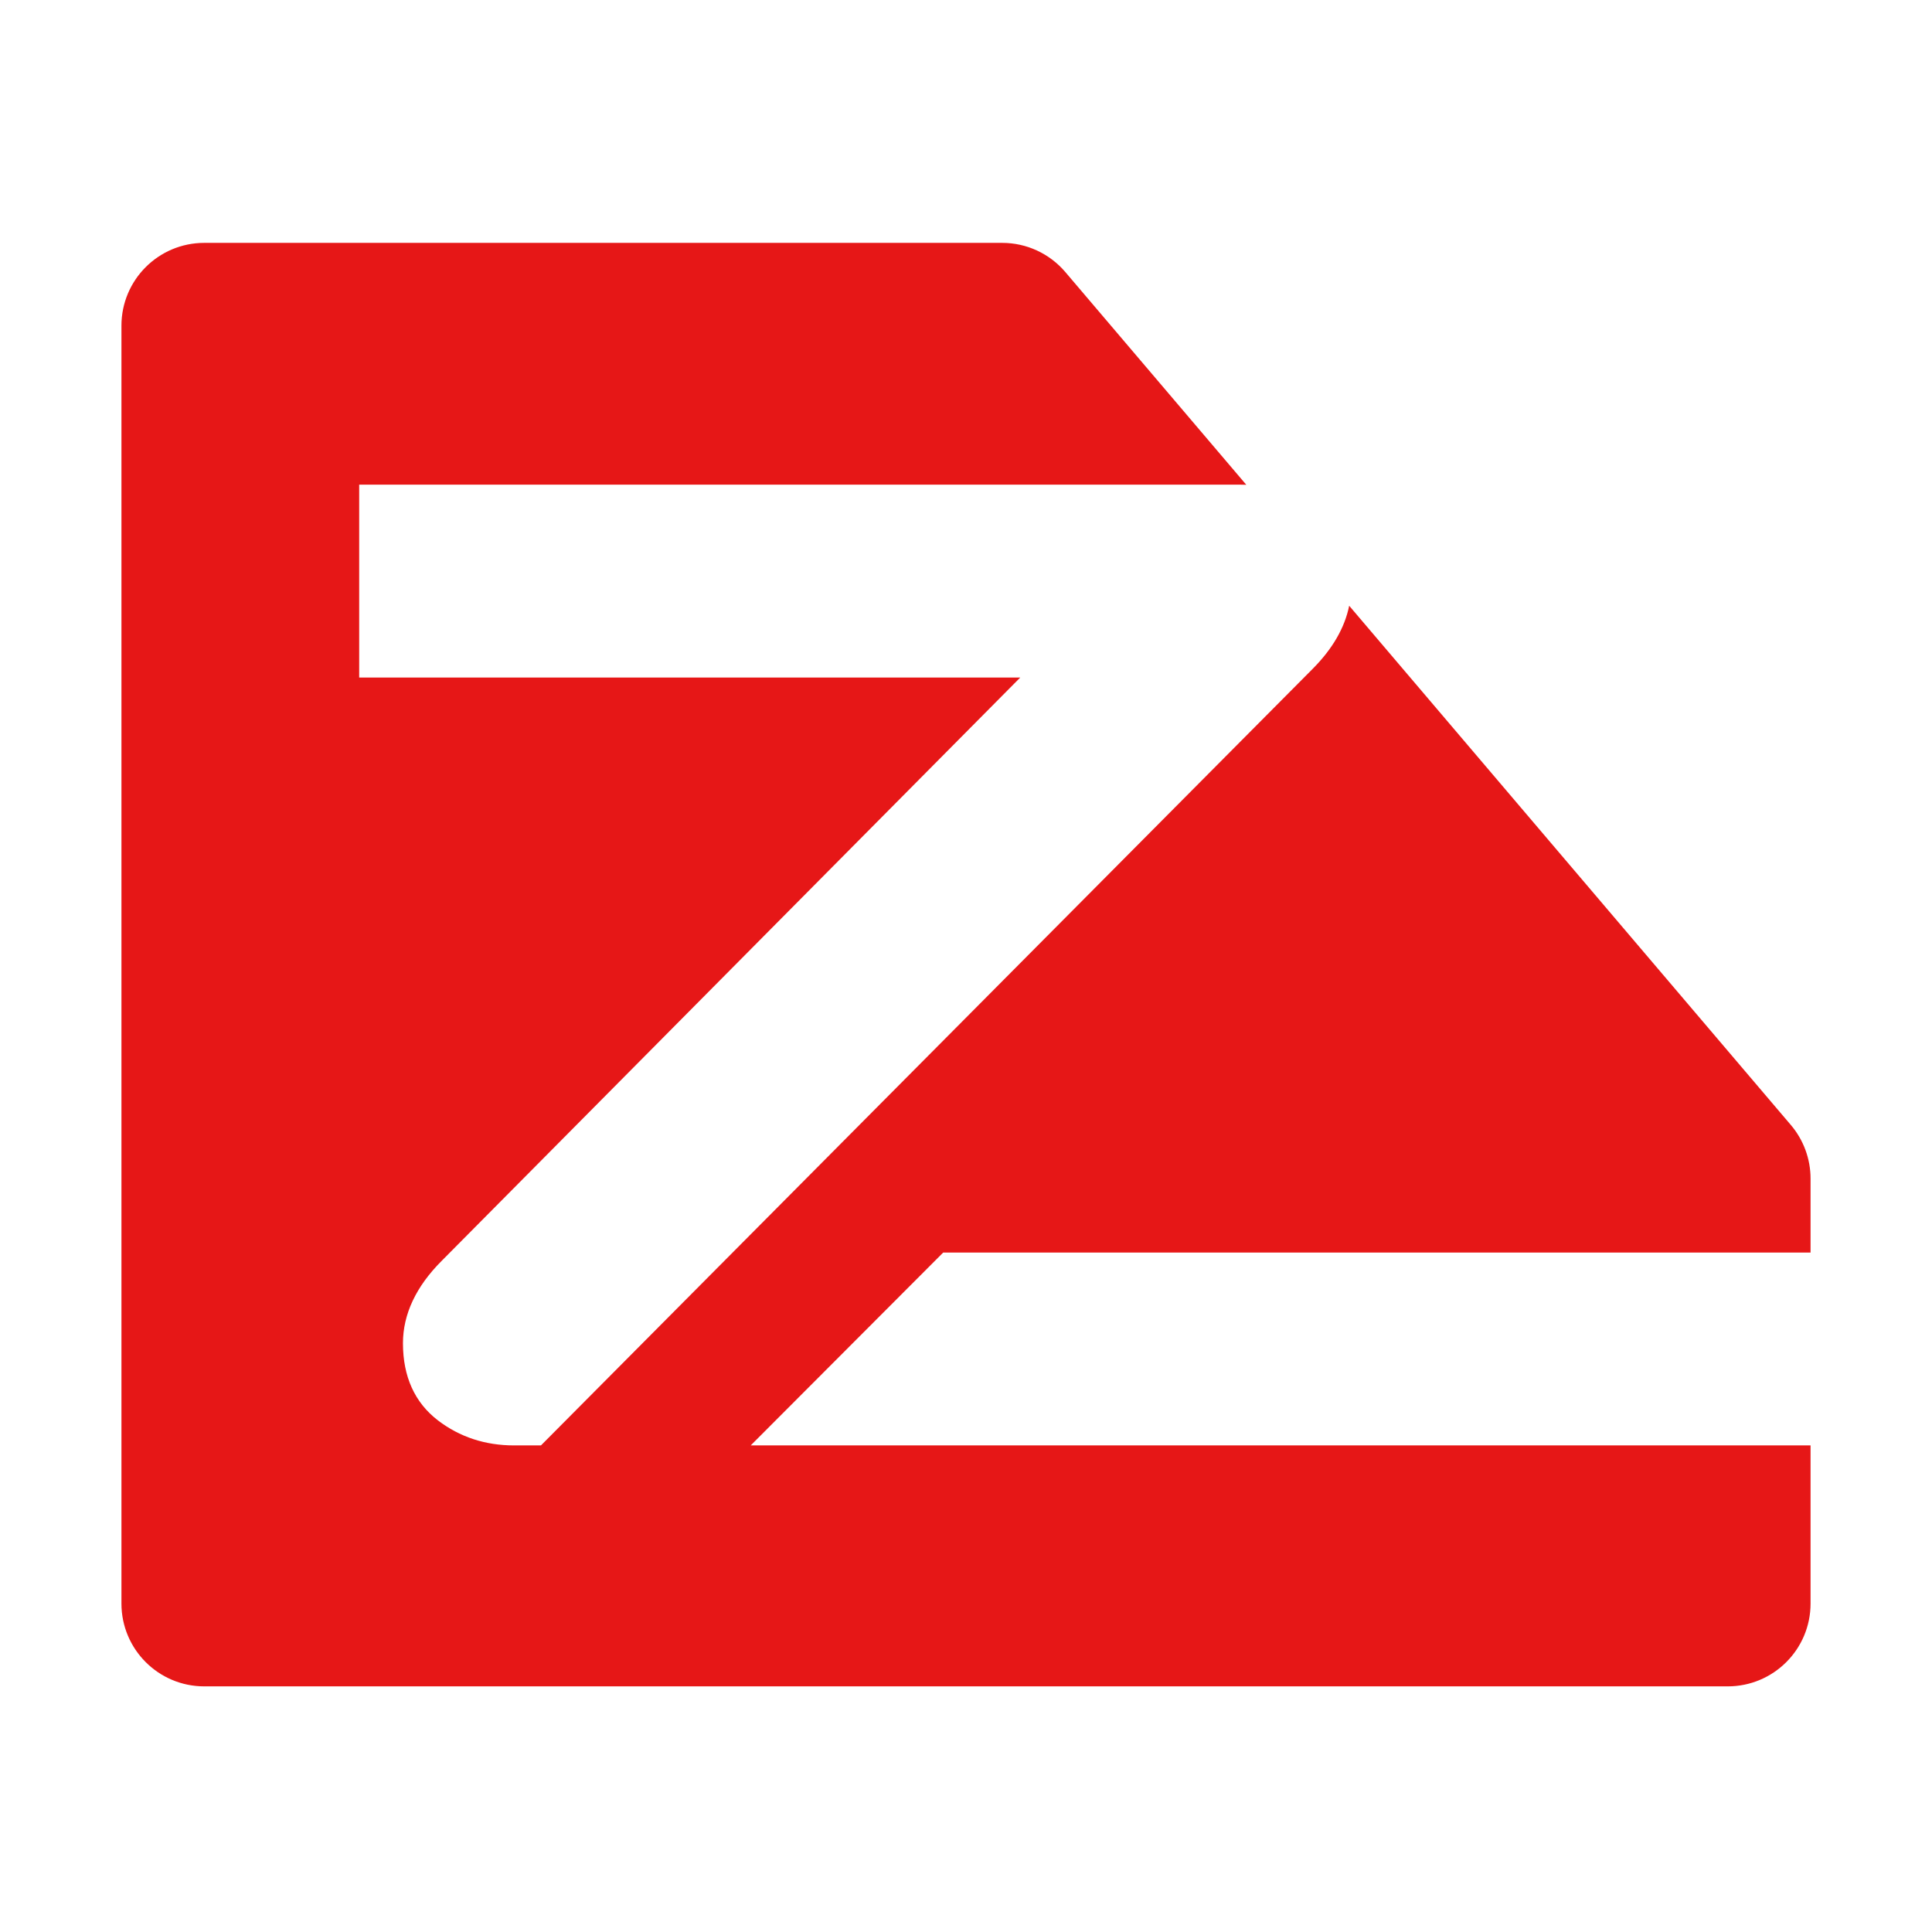 <svg width="350" height="350" viewBox="0 0 350 350" fill="none" xmlns="http://www.w3.org/2000/svg">
<rect width="350" height="350" fill="white"/>
<path fill-rule="evenodd" clip-rule="evenodd" d="M37 44C28.716 44 22 50.716 22 59V290.5C22 298.784 28.716 305.5 37 305.5H313C321.284 305.5 328 298.784 328 290.5V261.85H136L170.871 226.91H328V213.517C328 209.955 326.733 206.51 324.426 203.798L244.417 109.737C243.608 113.746 241.373 117.597 237.74 121.23L98 261.85H93.12C87.89 261.85 83.26 260.32 79.34 257.32C75.13 254.09 73 249.39 73 243.34C73 238.09 75.36 233.07 80.02 228.41L184.83 122.74H65.07V87.8H224.65C225.029 87.8 225.405 87.808 225.778 87.825L192.992 49.281C190.142 45.931 185.965 44 181.567 44H37Z" fill="#E61717"/>
</svg>
